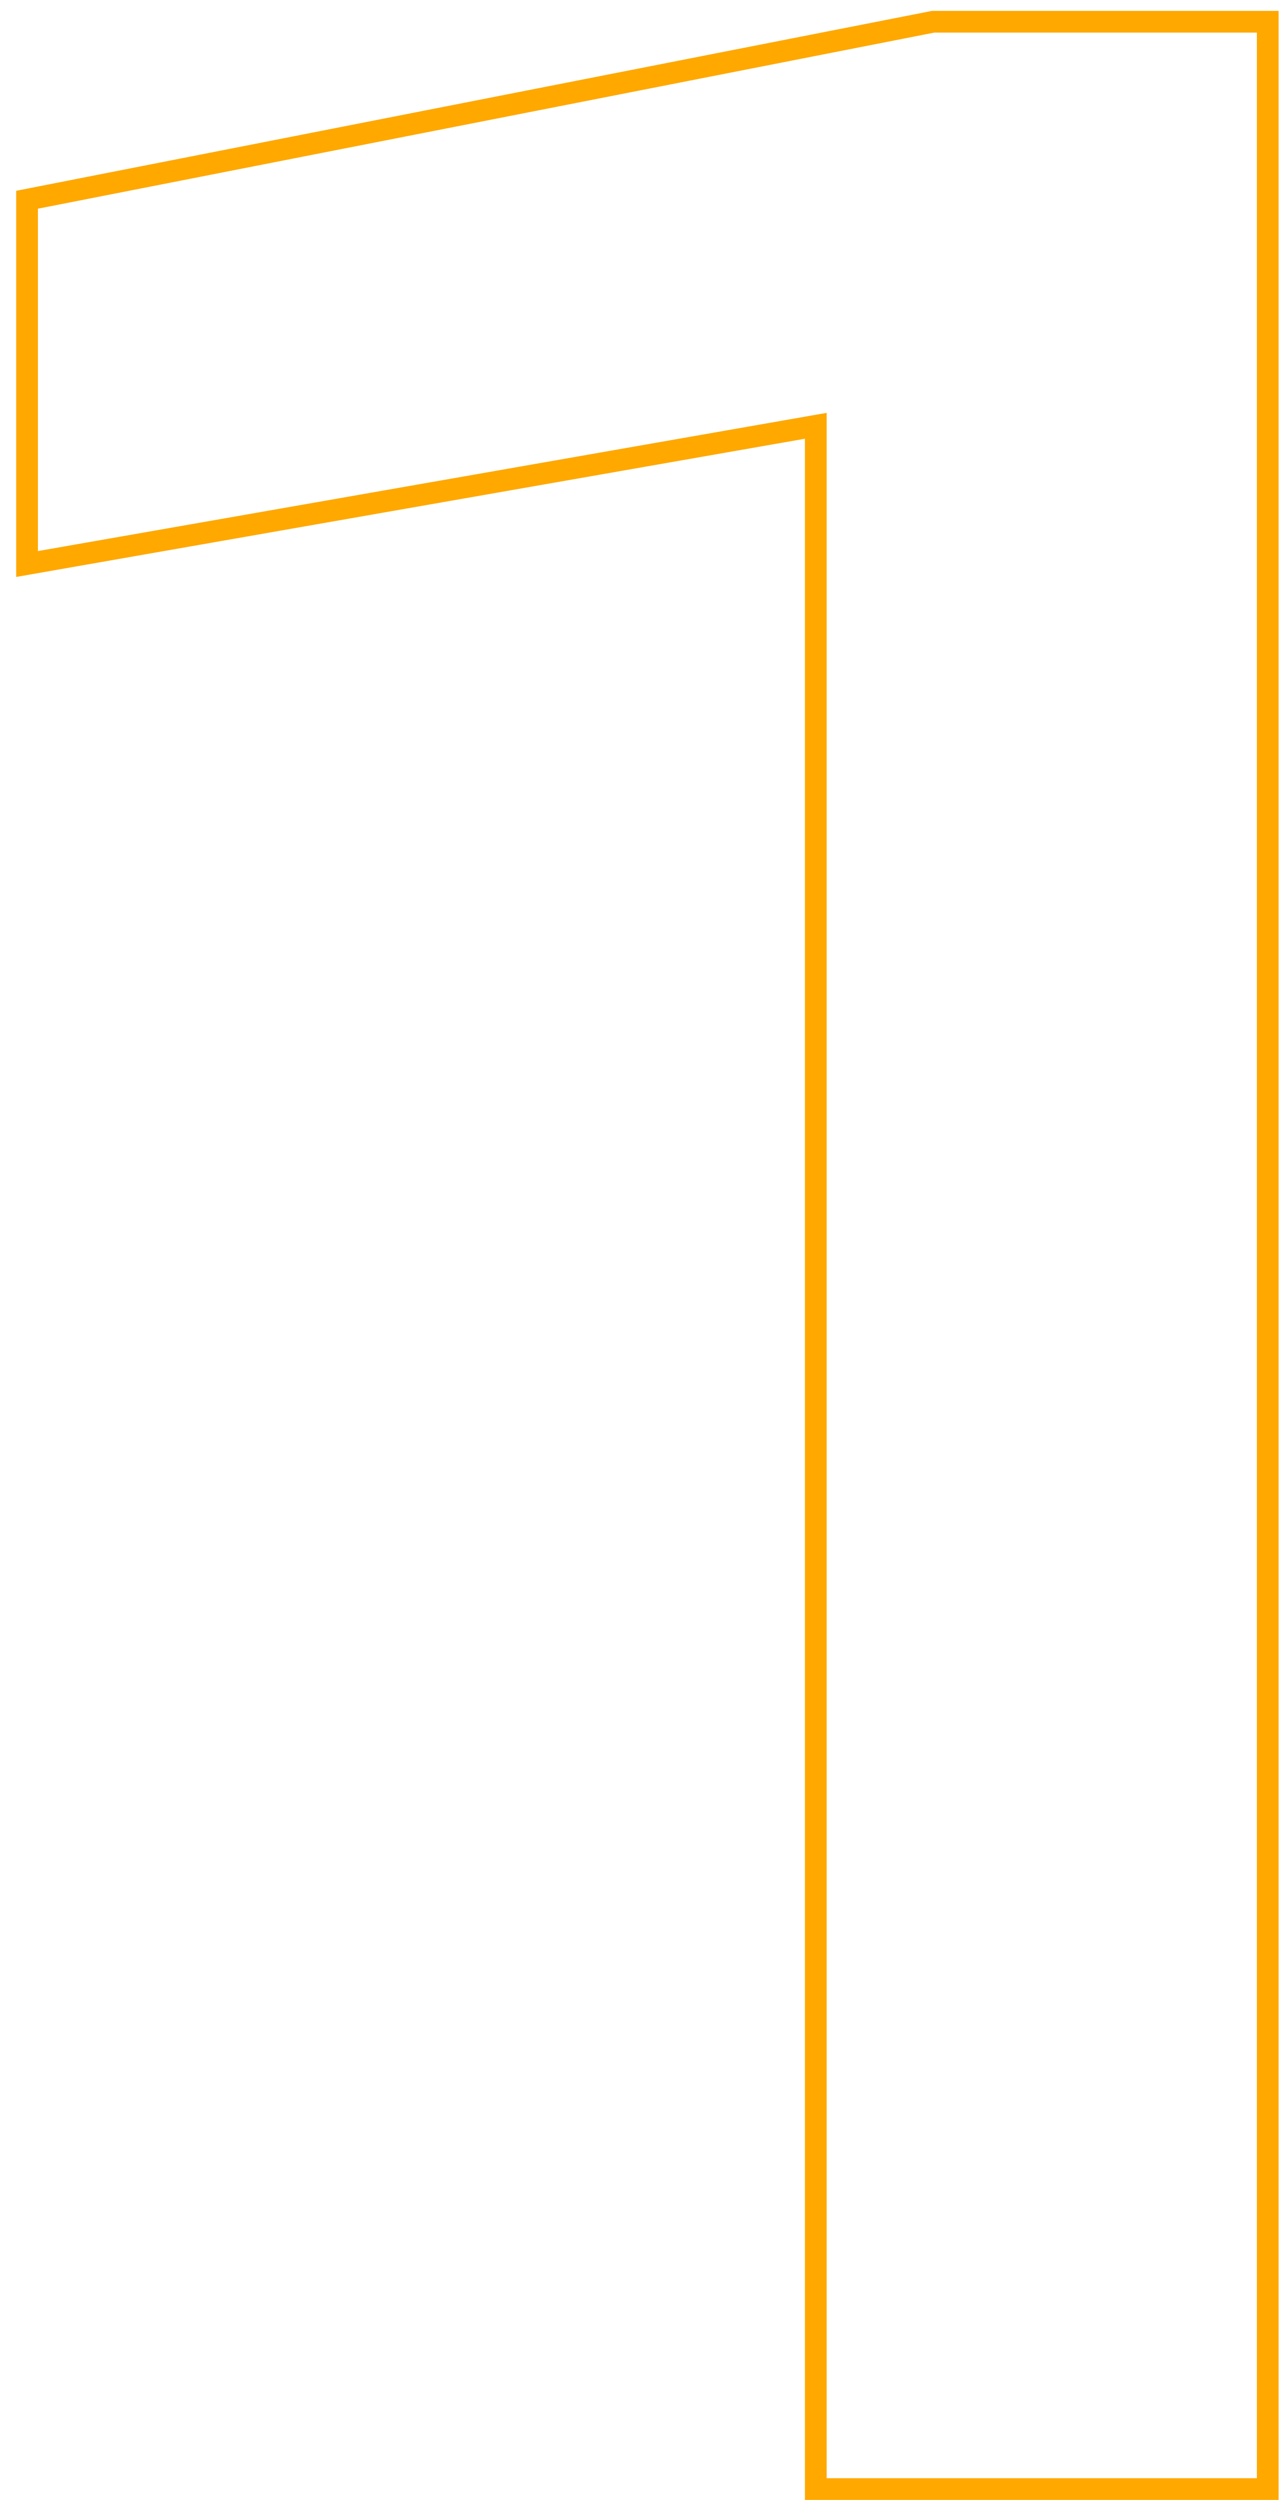 <?xml version="1.0" encoding="UTF-8"?> <svg xmlns="http://www.w3.org/2000/svg" width="59" height="115" viewBox="0 0 59 115" fill="none"> <path fill-rule="evenodd" clip-rule="evenodd" d="M58.844 0.5V115H37.044V20.182L0.745 26.54V8.777L42.897 0.5H58.844ZM38.044 18.992V114H57.844V1.5H42.995L1.745 9.6V25.35L38.044 18.992Z" fill="#FFA800"></path> </svg> 